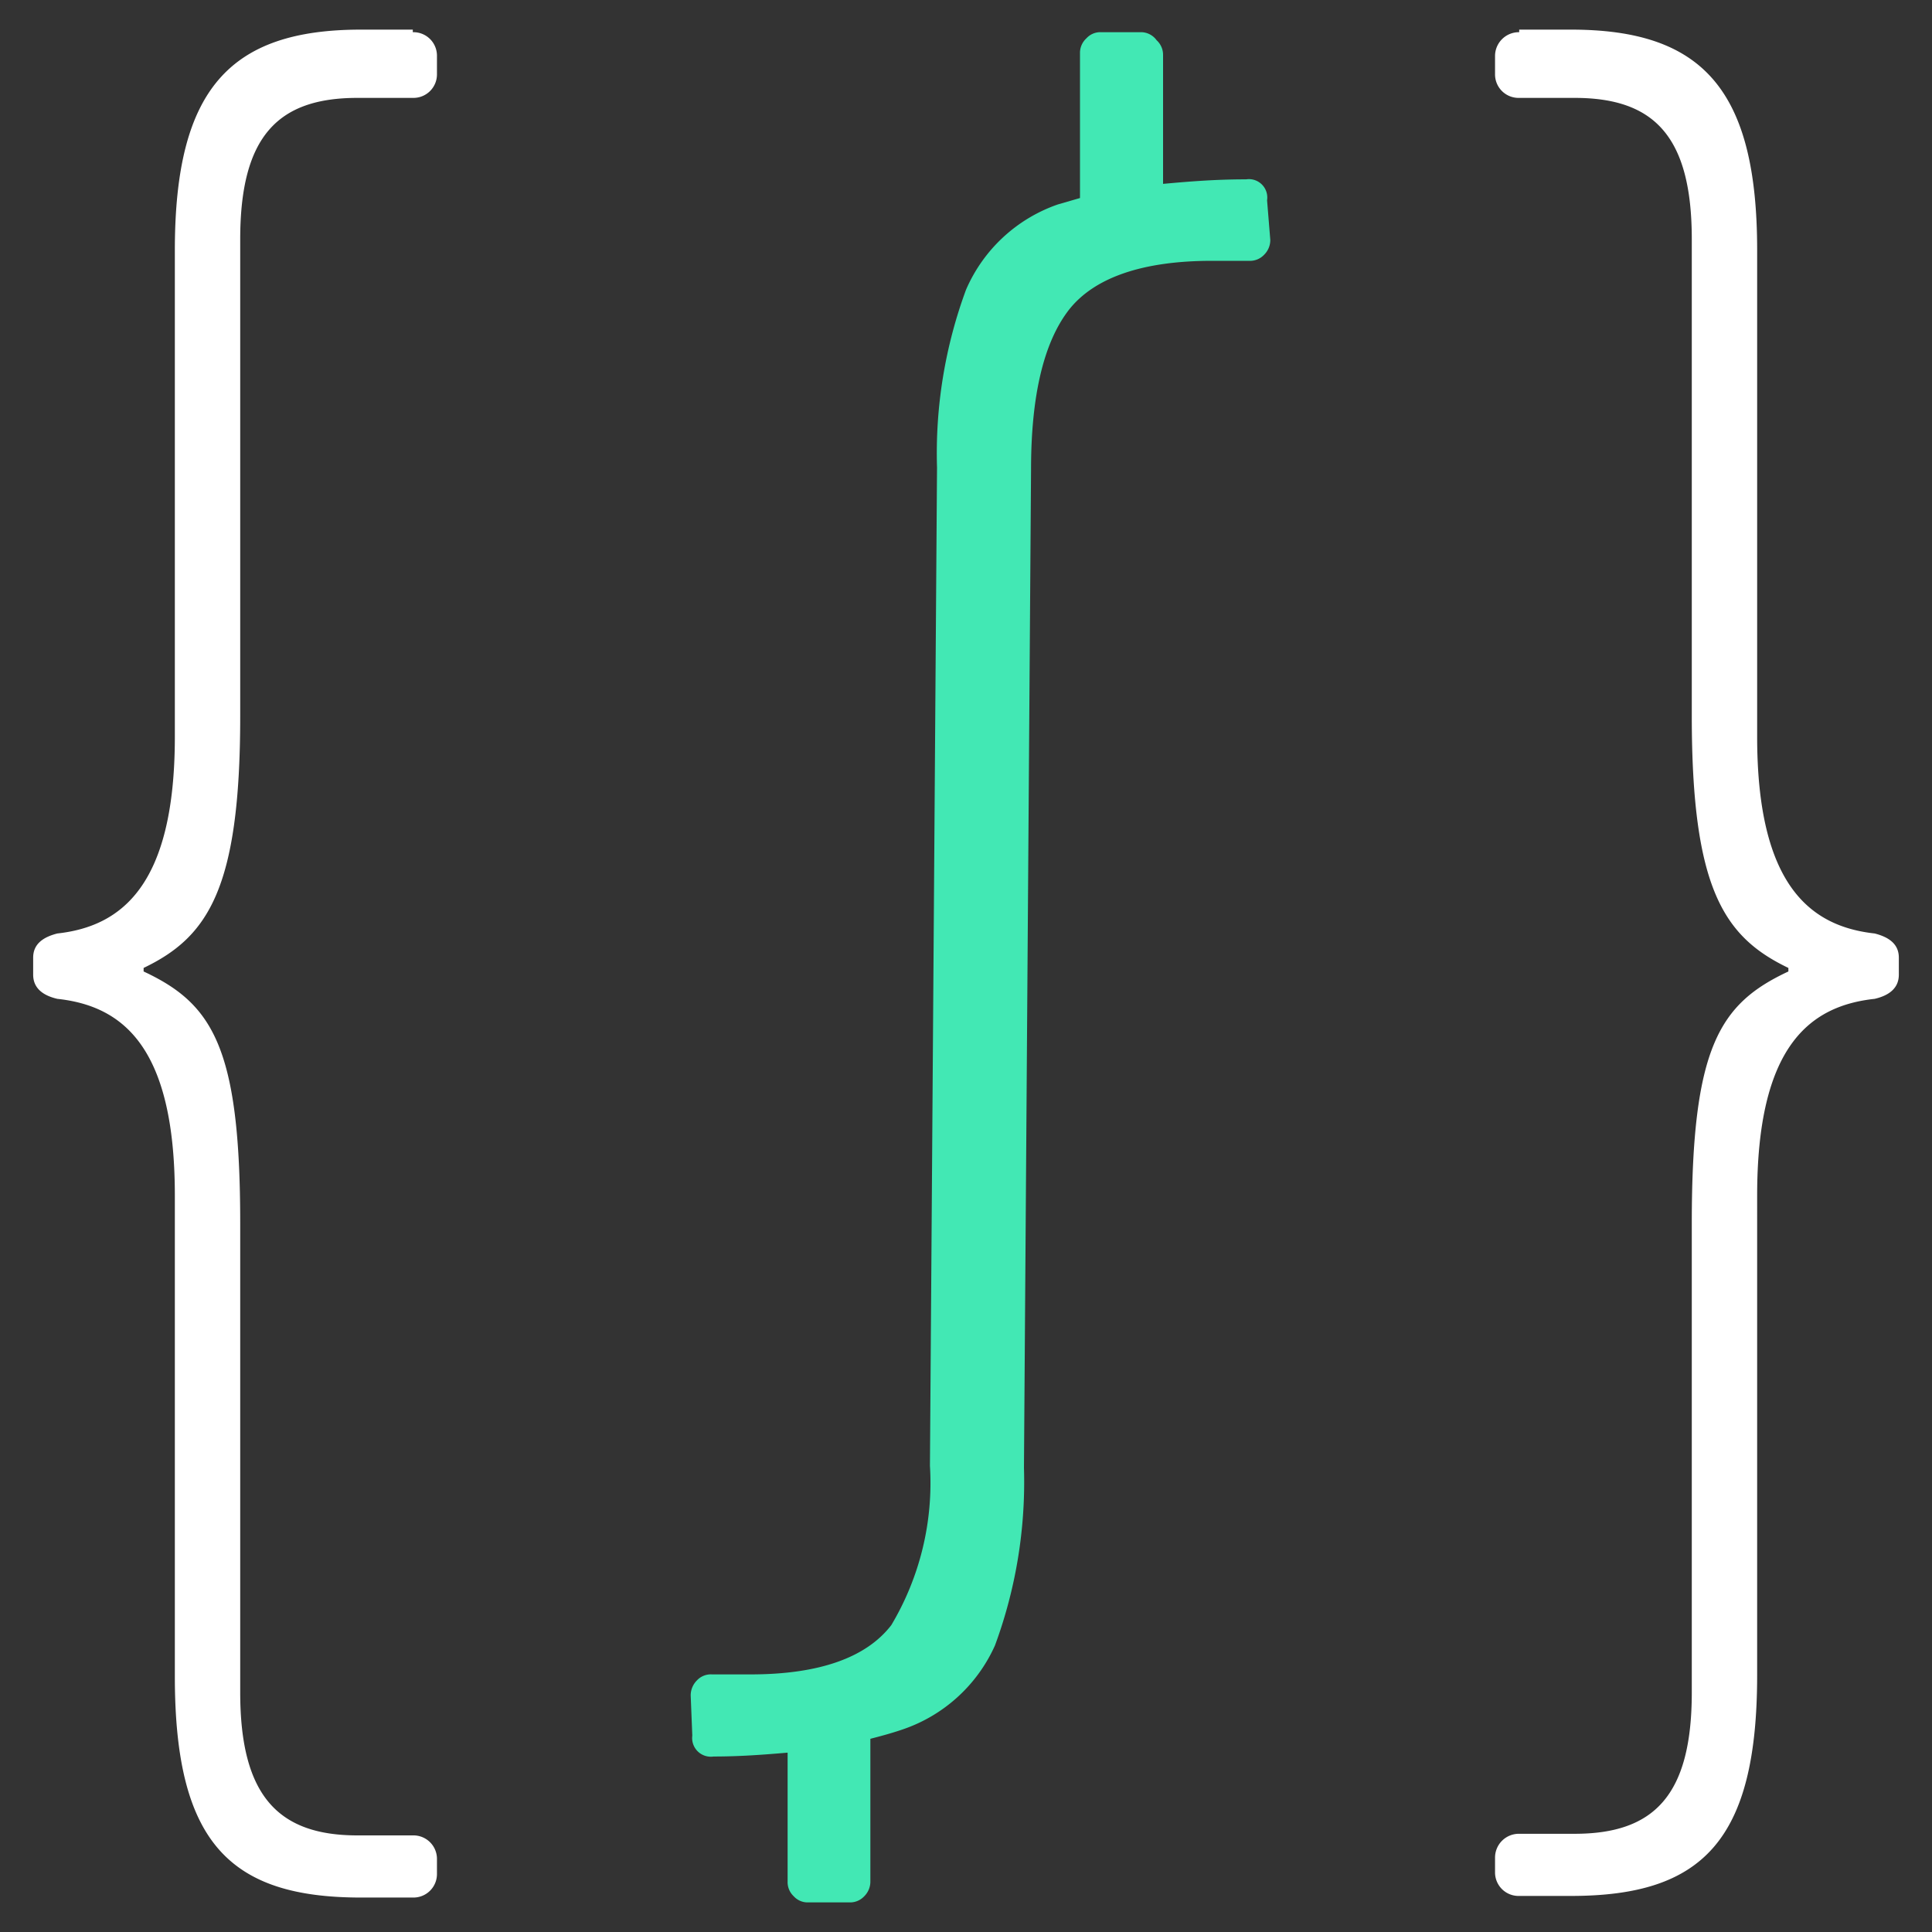 <svg xmlns="http://www.w3.org/2000/svg" viewBox="0 0 60 60"><rect x="0" y="0" width="60" height="60" fill="#333333" stroke="none"/><defs><style>.a{fill:#42e8b4;}.b{fill:#fff;}</style></defs><title>ic-banca</title><path class="a" d="M39.35,6.22a.57.57,0,0,0-.65-.65c-1,0-1.8.07-2.58.14v-4a.61.61,0,0,0-.2-.46A.6.6,0,0,0,35.46,1H34.2a.58.58,0,0,0-.46.19.61.61,0,0,0-.2.46V6.15l-.69.2A4.83,4.83,0,0,0,30,9a14.66,14.66,0,0,0-.9,5.52l-.22,31a8.62,8.62,0,0,1-1.2,4.95c-.77,1-2.22,1.53-4.37,1.53h-1.2a.59.59,0,0,0-.47.19.66.66,0,0,0-.19.46l.05,1.25a.58.58,0,0,0,.66.65c.84,0,1.59-.06,2.3-.12v4a.6.6,0,0,0,.19.46.58.58,0,0,0,.46.19h1.26a.6.6,0,0,0,.47-.19.64.64,0,0,0,.19-.46V54c.35-.09.68-.18,1-.29a4.85,4.85,0,0,0,2.87-2.61,14.66,14.66,0,0,0,.9-5.52l.22-31q0-3.43,1.17-4.95c.78-1,2.27-1.53,4.45-1.53h1.15a.6.6,0,0,0,.47-.19.64.64,0,0,0,.19-.46Z"/><path class="b" d="M47.18,1a.74.74,0,0,0-.75.72v.57a.73.73,0,0,0,.75.75H48.9c2.46,0,3.64,1.18,3.64,4.39V22.24c0,5.36,1,6.86,3,7.82v.11c-2.14,1-3,2.35-3,7.82V52.56c0,3.21-1.18,4.39-3.64,4.39H47.18a.74.74,0,0,0-.75.72v.46a.73.73,0,0,0,.75.75h1.61c4.07,0,5.78-1.71,5.78-6.86V37.13c0-4.61,1.61-5.89,3.65-6.11.43-.1.75-.32.75-.75v-.53c0-.43-.32-.64-.75-.75-2-.22-3.65-1.5-3.65-6.11V7.77c0-5-1.71-6.85-5.78-6.85H47.18V1Z"/><path class="b" d="M12.82,1a.73.73,0,0,1,.75.75v.54a.73.73,0,0,1-.75.75H11.1c-2.46,0-3.64,1.18-3.64,4.39V22.24c0,5.36-1,6.86-3,7.82v.11c2.14,1,3,2.35,3,7.82V52.56C7.46,55.77,8.64,57,11.1,57h1.72a.73.73,0,0,1,.75.75v.43a.73.73,0,0,1-.75.75H11.21c-4.07,0-5.78-1.71-5.78-6.86V37.13c0-4.61-1.61-5.89-3.65-6.11-.43-.1-.75-.32-.75-.75v-.53c0-.43.32-.64.75-.75,2-.22,3.65-1.5,3.65-6.11V7.77c0-5,1.71-6.85,5.78-6.85h1.61V1Z"/></svg>